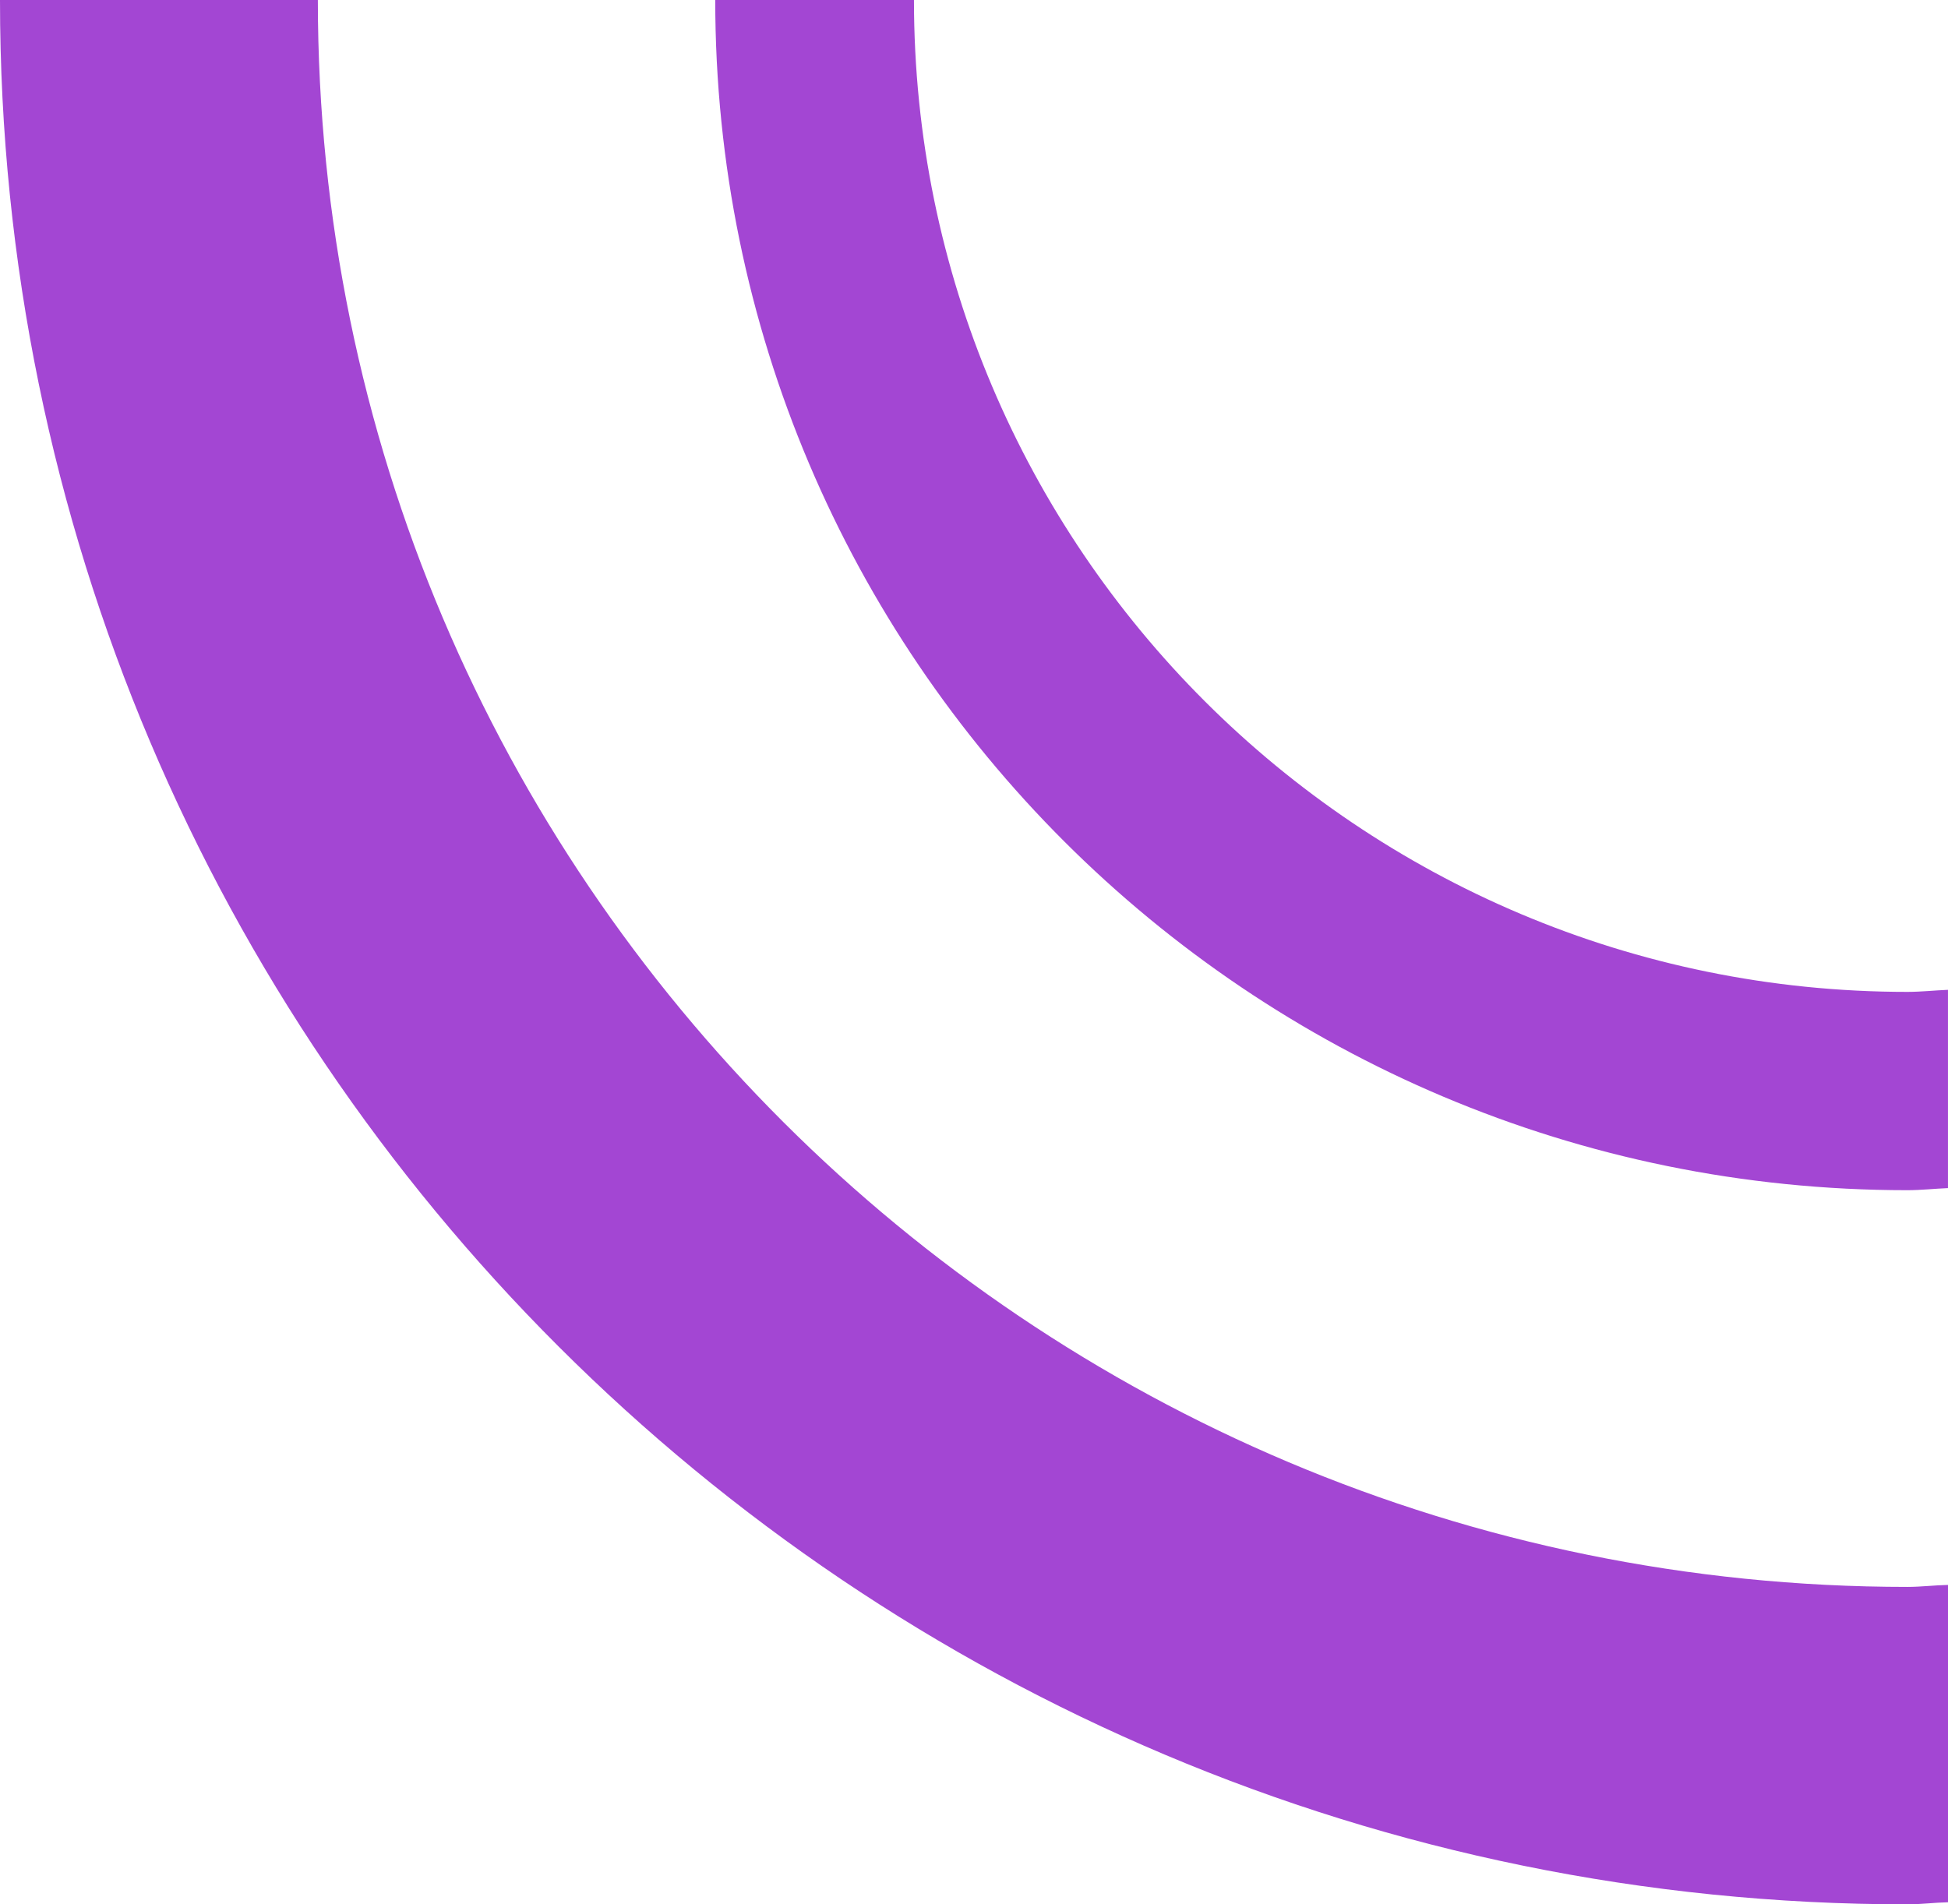 <?xml version="1.0" encoding="UTF-8"?>
<svg width="90px" height="88px" viewBox="0 0 90 88" version="1.1" xmlns="http://www.w3.org/2000/svg" xmlns:xlink="http://www.w3.org/1999/xlink">
    <title>Group 6</title>
    <g id="Aprendamos-juntos" stroke="none" stroke-width="1" fill="none" fill-rule="evenodd">
        <g id="ASISTENCIA-SOCIAL" transform="translate(-184, -1538)" fill="#A346D3">
            <g id="Group-6" transform="translate(229, 1582) scale(1, -1) translate(-229, -1582) translate(184, 1538)">
                <path d="M88.122,-1.42108547e-13 C88.756,-1.42108547e-13 89.37,0.083 90,0.096 L90,0.096 L90,14.76 C89.37,14.748 88.756,14.669 88.122,14.669 C47.564,14.669 14.685,47.498 14.685,88 L14.685,88 L2.84217094e-14,88 C2.84217094e-14,39.401 39.452,-1.42108547e-13 88.122,-1.42108547e-13 Z M88.121,33.001 C88.756,33.001 89.373,33.072 89.999,33.097 L89.999,33.097 L89.999,42.26 C89.373,42.235 88.756,42.165 88.121,42.165 C62.774,42.165 42.226,62.688 42.226,88 L42.226,88 L33.045,88 C33.045,57.625 57.704,33.001 88.121,33.001 Z" id="Combined-Shape"></path>
            </g>
        </g>
    </g>
</svg>